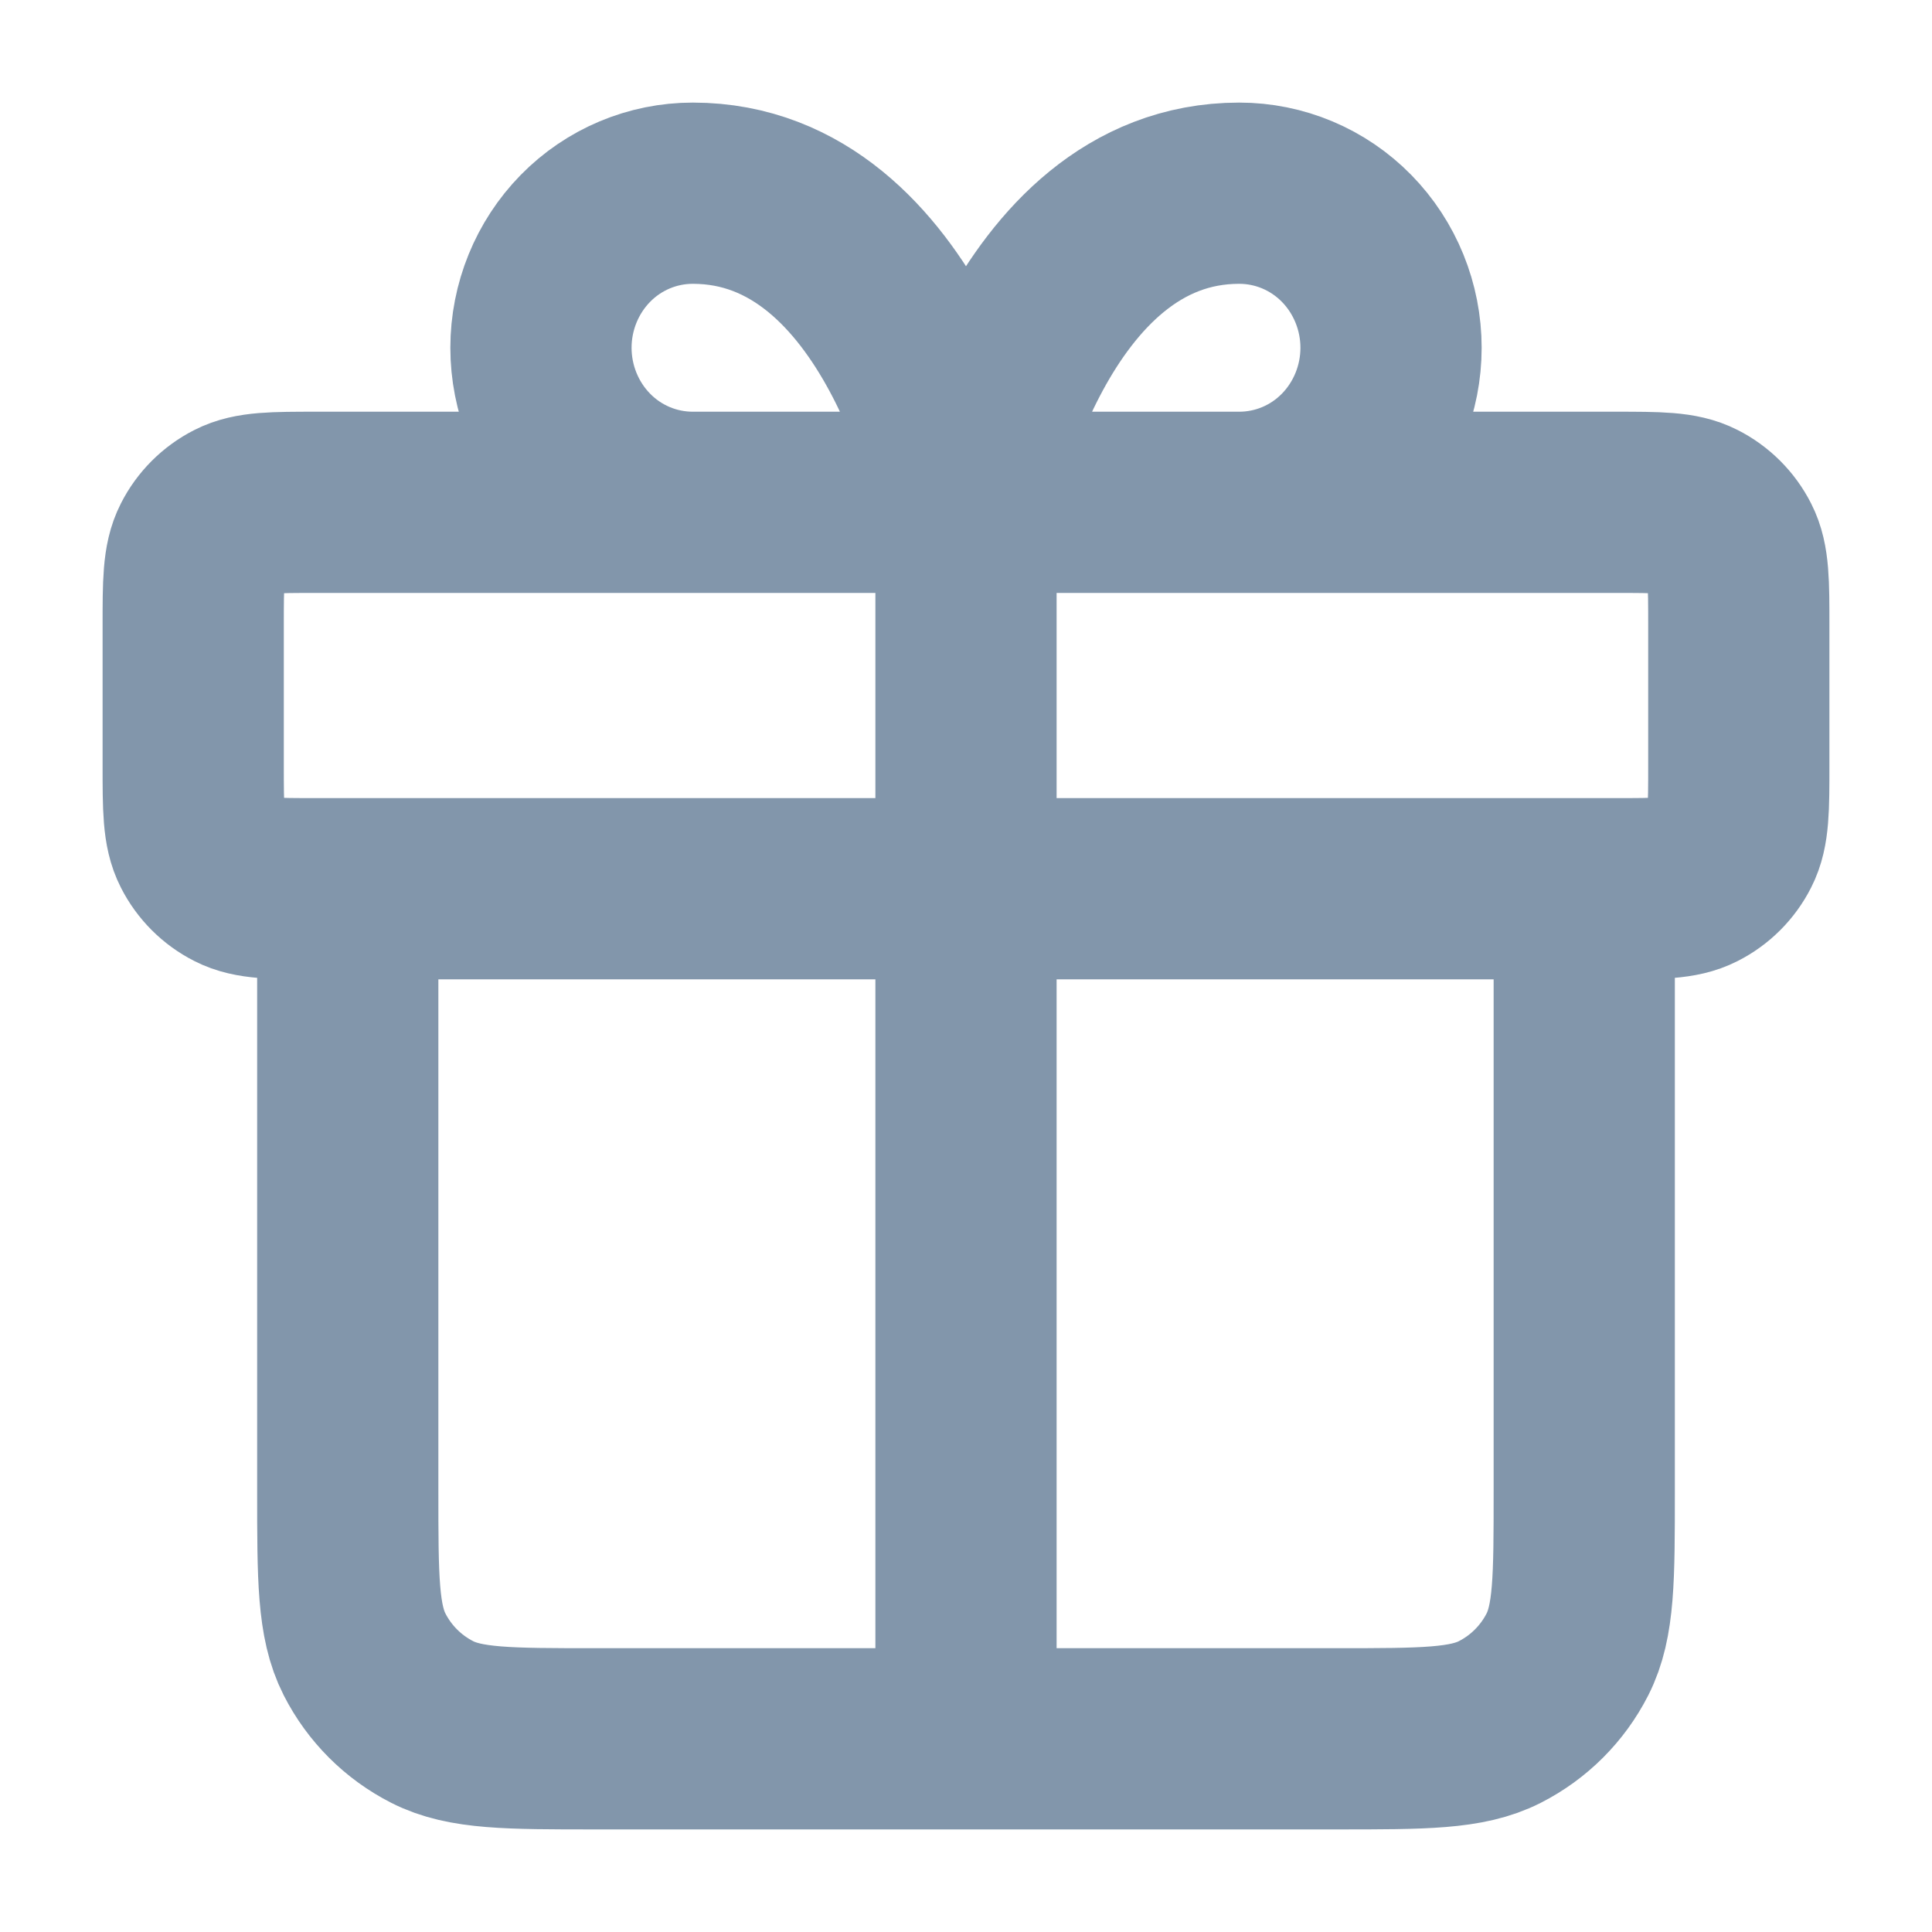 <?xml version="1.0" encoding="UTF-8"?> <svg xmlns="http://www.w3.org/2000/svg" width="10" height="10" viewBox="0 0 10 10" fill="none"> <path d="M5 2.6V9M5 2.6H3.586C3.377 2.6 3.177 2.516 3.03 2.366C2.883 2.216 2.8 2.012 2.8 1.8C2.8 1.588 2.883 1.384 3.03 1.234C3.177 1.084 3.377 1 3.586 1C4.686 1 5 2.6 5 2.6ZM5 2.6H6.414C6.623 2.6 6.823 2.516 6.97 2.366C7.117 2.216 7.2 2.012 7.2 1.8C7.2 1.588 7.117 1.384 6.97 1.234C6.823 1.084 6.623 1 6.414 1C5.314 1 5 2.6 5 2.6ZM8.2 4.6V7.72C8.2 8.168 8.2 8.392 8.113 8.563C8.036 8.714 7.914 8.836 7.763 8.913C7.592 9 7.368 9 6.92 9L3.08 9C2.632 9 2.408 9 2.237 8.913C2.086 8.836 1.964 8.714 1.887 8.563C1.8 8.392 1.8 8.168 1.8 7.72V4.6M1 3.24L1 3.96C1 4.184 1 4.296 1.044 4.382C1.082 4.457 1.143 4.518 1.218 4.556C1.304 4.6 1.416 4.6 1.64 4.6L8.36 4.6C8.584 4.6 8.696 4.6 8.782 4.556C8.857 4.518 8.918 4.457 8.956 4.382C9 4.296 9 4.184 9 3.96V3.24C9 3.016 9 2.904 8.956 2.818C8.918 2.743 8.857 2.682 8.782 2.644C8.696 2.6 8.584 2.6 8.36 2.6L1.64 2.6C1.416 2.6 1.304 2.6 1.218 2.644C1.143 2.682 1.082 2.743 1.044 2.818C1 2.904 1 3.016 1 3.24Z" stroke="#8296AB" stroke-width="0.938" stroke-linecap="round" stroke-linejoin="round"></path> </svg> 